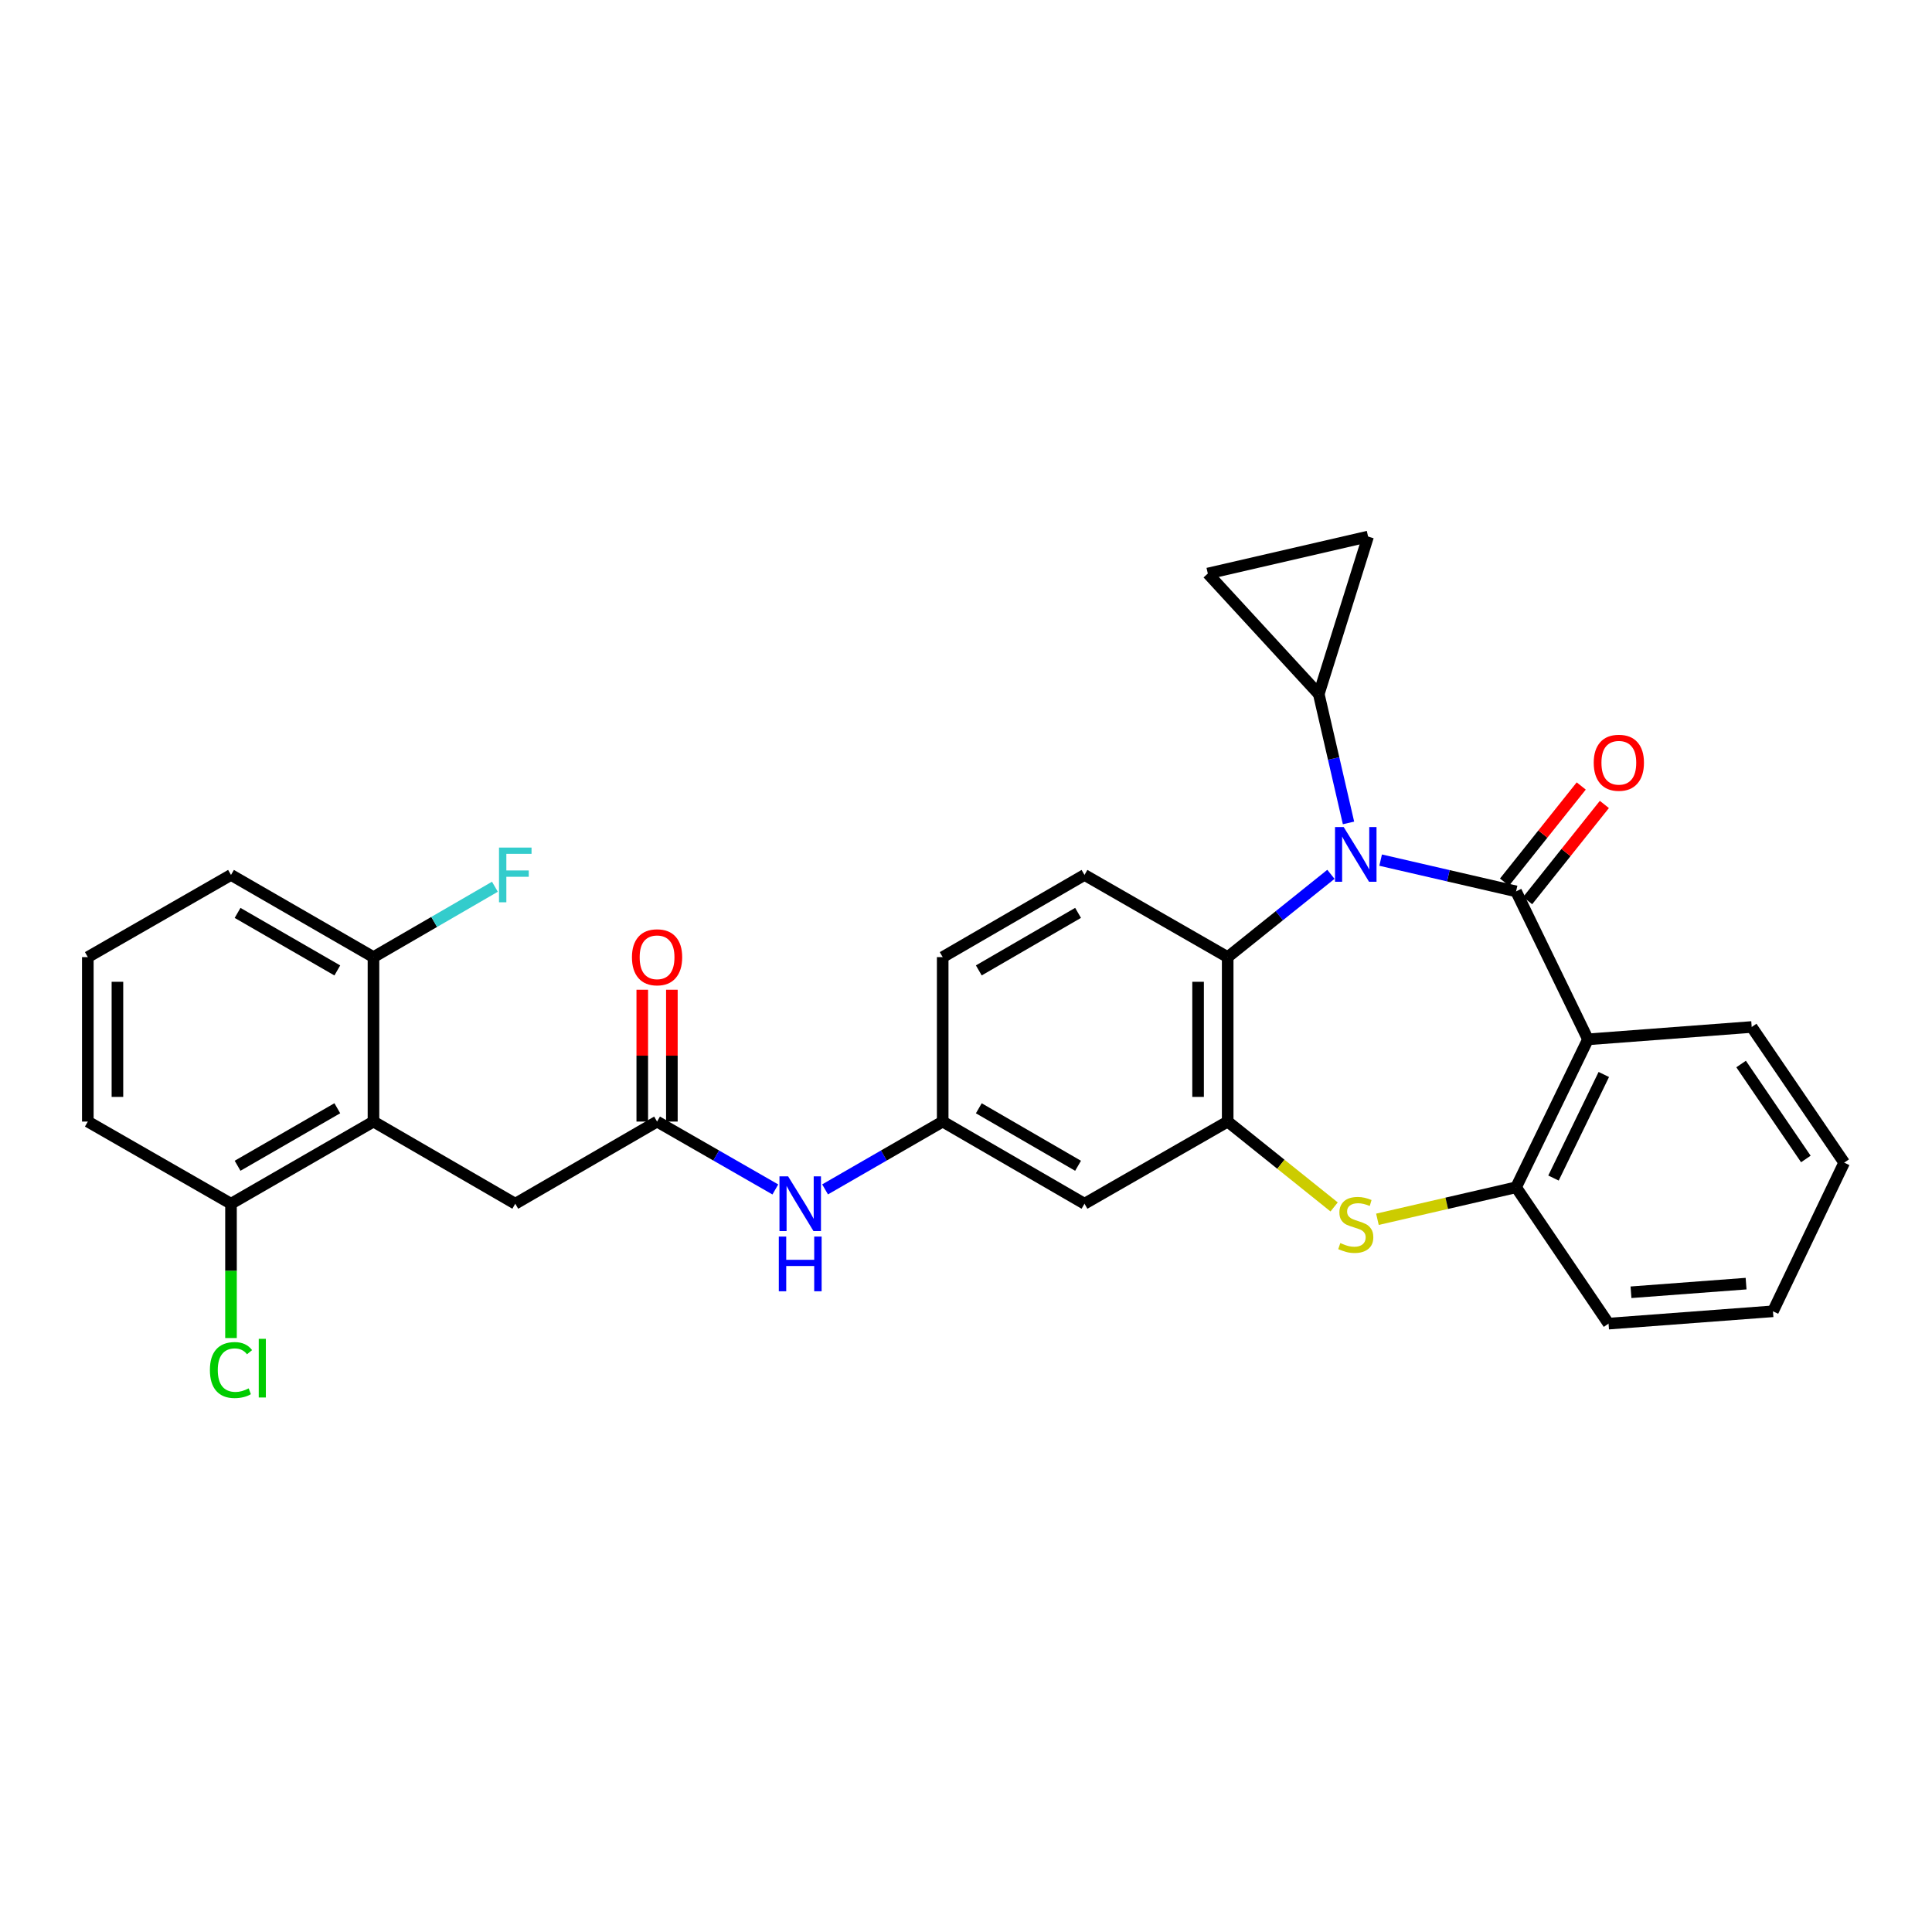 <?xml version='1.0' encoding='iso-8859-1'?>
<svg version='1.1' baseProfile='full'
              xmlns='http://www.w3.org/2000/svg'
                      xmlns:rdkit='http://www.rdkit.org/xml'
                      xmlns:xlink='http://www.w3.org/1999/xlink'
                  xml:space='preserve'
width='1000px' height='1000px' viewBox='0 0 1000 1000'>
<!-- END OF HEADER -->
<rect style='opacity:1.0;fill:#FFFFFF;stroke:none' width='1000' height='1000' x='0' y='0'> </rect>
<path class='bond-0' d='M 784.718,461.377 L 749.666,453.288' style='fill:none;fill-rule:evenodd;stroke:#000000;stroke-width:6px;stroke-linecap:butt;stroke-linejoin:miter;stroke-opacity:1' />
<path class='bond-0' d='M 749.666,453.288 L 714.614,445.199' style='fill:none;fill-rule:evenodd;stroke:#0000FF;stroke-width:6px;stroke-linecap:butt;stroke-linejoin:miter;stroke-opacity:1' />
<path class='bond-1' d='M 784.718,461.377 L 821.93,537.964' style='fill:none;fill-rule:evenodd;stroke:#000000;stroke-width:6px;stroke-linecap:butt;stroke-linejoin:miter;stroke-opacity:1' />
<path class='bond-13' d='M 790.707,466.156 L 810.564,441.271' style='fill:none;fill-rule:evenodd;stroke:#000000;stroke-width:6px;stroke-linecap:butt;stroke-linejoin:miter;stroke-opacity:1' />
<path class='bond-13' d='M 810.564,441.271 L 830.42,416.387' style='fill:none;fill-rule:evenodd;stroke:#FF0000;stroke-width:6px;stroke-linecap:butt;stroke-linejoin:miter;stroke-opacity:1' />
<path class='bond-13' d='M 778.729,456.598 L 798.585,431.713' style='fill:none;fill-rule:evenodd;stroke:#000000;stroke-width:6px;stroke-linecap:butt;stroke-linejoin:miter;stroke-opacity:1' />
<path class='bond-13' d='M 798.585,431.713 L 818.442,406.829' style='fill:none;fill-rule:evenodd;stroke:#FF0000;stroke-width:6px;stroke-linecap:butt;stroke-linejoin:miter;stroke-opacity:1' />
<path class='bond-4' d='M 688.88,452.549 L 662.165,473.977' style='fill:none;fill-rule:evenodd;stroke:#0000FF;stroke-width:6px;stroke-linecap:butt;stroke-linejoin:miter;stroke-opacity:1' />
<path class='bond-4' d='M 662.165,473.977 L 635.45,495.405' style='fill:none;fill-rule:evenodd;stroke:#000000;stroke-width:6px;stroke-linecap:butt;stroke-linejoin:miter;stroke-opacity:1' />
<path class='bond-5' d='M 697.986,425.941 L 690.292,392.599' style='fill:none;fill-rule:evenodd;stroke:#0000FF;stroke-width:6px;stroke-linecap:butt;stroke-linejoin:miter;stroke-opacity:1' />
<path class='bond-5' d='M 690.292,392.599 L 682.598,359.257' style='fill:none;fill-rule:evenodd;stroke:#000000;stroke-width:6px;stroke-linecap:butt;stroke-linejoin:miter;stroke-opacity:1' />
<path class='bond-6' d='M 821.93,537.964 L 784.718,614.544' style='fill:none;fill-rule:evenodd;stroke:#000000;stroke-width:6px;stroke-linecap:butt;stroke-linejoin:miter;stroke-opacity:1' />
<path class='bond-6' d='M 830.132,556.149 L 804.083,609.754' style='fill:none;fill-rule:evenodd;stroke:#000000;stroke-width:6px;stroke-linecap:butt;stroke-linejoin:miter;stroke-opacity:1' />
<path class='bond-23' d='M 821.93,537.964 L 906.674,531.571' style='fill:none;fill-rule:evenodd;stroke:#000000;stroke-width:6px;stroke-linecap:butt;stroke-linejoin:miter;stroke-opacity:1' />
<path class='bond-2' d='M 635.45,580.523 L 635.45,495.405' style='fill:none;fill-rule:evenodd;stroke:#000000;stroke-width:6px;stroke-linecap:butt;stroke-linejoin:miter;stroke-opacity:1' />
<path class='bond-2' d='M 620.126,567.756 L 620.126,508.173' style='fill:none;fill-rule:evenodd;stroke:#000000;stroke-width:6px;stroke-linecap:butt;stroke-linejoin:miter;stroke-opacity:1' />
<path class='bond-11' d='M 635.45,580.523 L 561.331,623.049' style='fill:none;fill-rule:evenodd;stroke:#000000;stroke-width:6px;stroke-linecap:butt;stroke-linejoin:miter;stroke-opacity:1' />
<path class='bond-30' d='M 635.45,580.523 L 662.995,602.614' style='fill:none;fill-rule:evenodd;stroke:#000000;stroke-width:6px;stroke-linecap:butt;stroke-linejoin:miter;stroke-opacity:1' />
<path class='bond-30' d='M 662.995,602.614 L 690.54,624.705' style='fill:none;fill-rule:evenodd;stroke:#CCCC00;stroke-width:6px;stroke-linecap:butt;stroke-linejoin:miter;stroke-opacity:1' />
<path class='bond-3' d='M 712.954,631.104 L 748.836,622.824' style='fill:none;fill-rule:evenodd;stroke:#CCCC00;stroke-width:6px;stroke-linecap:butt;stroke-linejoin:miter;stroke-opacity:1' />
<path class='bond-3' d='M 748.836,622.824 L 784.718,614.544' style='fill:none;fill-rule:evenodd;stroke:#000000;stroke-width:6px;stroke-linecap:butt;stroke-linejoin:miter;stroke-opacity:1' />
<path class='bond-14' d='M 635.45,495.405 L 561.331,452.863' style='fill:none;fill-rule:evenodd;stroke:#000000;stroke-width:6px;stroke-linecap:butt;stroke-linejoin:miter;stroke-opacity:1' />
<path class='bond-9' d='M 682.598,359.257 L 625.166,296.861' style='fill:none;fill-rule:evenodd;stroke:#000000;stroke-width:6px;stroke-linecap:butt;stroke-linejoin:miter;stroke-opacity:1' />
<path class='bond-10' d='M 682.598,359.257 L 708.122,277.715' style='fill:none;fill-rule:evenodd;stroke:#000000;stroke-width:6px;stroke-linecap:butt;stroke-linejoin:miter;stroke-opacity:1' />
<path class='bond-24' d='M 784.718,614.544 L 832.581,685.112' style='fill:none;fill-rule:evenodd;stroke:#000000;stroke-width:6px;stroke-linecap:butt;stroke-linejoin:miter;stroke-opacity:1' />
<path class='bond-7' d='M 193.309,580.523 L 266.704,623.049' style='fill:none;fill-rule:evenodd;stroke:#000000;stroke-width:6px;stroke-linecap:butt;stroke-linejoin:miter;stroke-opacity:1' />
<path class='bond-17' d='M 193.309,580.523 L 119.565,623.049' style='fill:none;fill-rule:evenodd;stroke:#000000;stroke-width:6px;stroke-linecap:butt;stroke-linejoin:miter;stroke-opacity:1' />
<path class='bond-17' d='M 174.592,573.627 L 122.971,603.395' style='fill:none;fill-rule:evenodd;stroke:#000000;stroke-width:6px;stroke-linecap:butt;stroke-linejoin:miter;stroke-opacity:1' />
<path class='bond-18' d='M 193.309,580.523 L 193.309,495.405' style='fill:none;fill-rule:evenodd;stroke:#000000;stroke-width:6px;stroke-linecap:butt;stroke-linejoin:miter;stroke-opacity:1' />
<path class='bond-8' d='M 340.099,580.523 L 370.708,598.091' style='fill:none;fill-rule:evenodd;stroke:#000000;stroke-width:6px;stroke-linecap:butt;stroke-linejoin:miter;stroke-opacity:1' />
<path class='bond-8' d='M 370.708,598.091 L 401.316,615.659' style='fill:none;fill-rule:evenodd;stroke:#0000FF;stroke-width:6px;stroke-linecap:butt;stroke-linejoin:miter;stroke-opacity:1' />
<path class='bond-12' d='M 340.099,580.523 L 266.704,623.049' style='fill:none;fill-rule:evenodd;stroke:#000000;stroke-width:6px;stroke-linecap:butt;stroke-linejoin:miter;stroke-opacity:1' />
<path class='bond-19' d='M 347.761,580.523 L 347.761,546.408' style='fill:none;fill-rule:evenodd;stroke:#000000;stroke-width:6px;stroke-linecap:butt;stroke-linejoin:miter;stroke-opacity:1' />
<path class='bond-19' d='M 347.761,546.408 L 347.761,512.293' style='fill:none;fill-rule:evenodd;stroke:#FF0000;stroke-width:6px;stroke-linecap:butt;stroke-linejoin:miter;stroke-opacity:1' />
<path class='bond-19' d='M 332.437,580.523 L 332.437,546.408' style='fill:none;fill-rule:evenodd;stroke:#000000;stroke-width:6px;stroke-linecap:butt;stroke-linejoin:miter;stroke-opacity:1' />
<path class='bond-19' d='M 332.437,546.408 L 332.437,512.293' style='fill:none;fill-rule:evenodd;stroke:#FF0000;stroke-width:6px;stroke-linecap:butt;stroke-linejoin:miter;stroke-opacity:1' />
<path class='bond-31' d='M 625.166,296.861 L 708.122,277.715' style='fill:none;fill-rule:evenodd;stroke:#000000;stroke-width:6px;stroke-linecap:butt;stroke-linejoin:miter;stroke-opacity:1' />
<path class='bond-33' d='M 561.331,623.049 L 487.936,580.523' style='fill:none;fill-rule:evenodd;stroke:#000000;stroke-width:6px;stroke-linecap:butt;stroke-linejoin:miter;stroke-opacity:1' />
<path class='bond-33' d='M 558.005,603.41 L 506.628,573.643' style='fill:none;fill-rule:evenodd;stroke:#000000;stroke-width:6px;stroke-linecap:butt;stroke-linejoin:miter;stroke-opacity:1' />
<path class='bond-20' d='M 561.331,452.863 L 487.936,495.405' style='fill:none;fill-rule:evenodd;stroke:#000000;stroke-width:6px;stroke-linecap:butt;stroke-linejoin:miter;stroke-opacity:1' />
<path class='bond-20' d='M 558.007,472.503 L 506.63,502.282' style='fill:none;fill-rule:evenodd;stroke:#000000;stroke-width:6px;stroke-linecap:butt;stroke-linejoin:miter;stroke-opacity:1' />
<path class='bond-15' d='M 427.06,615.628 L 457.498,598.076' style='fill:none;fill-rule:evenodd;stroke:#0000FF;stroke-width:6px;stroke-linecap:butt;stroke-linejoin:miter;stroke-opacity:1' />
<path class='bond-15' d='M 457.498,598.076 L 487.936,580.523' style='fill:none;fill-rule:evenodd;stroke:#000000;stroke-width:6px;stroke-linecap:butt;stroke-linejoin:miter;stroke-opacity:1' />
<path class='bond-16' d='M 487.936,580.523 L 487.936,495.405' style='fill:none;fill-rule:evenodd;stroke:#000000;stroke-width:6px;stroke-linecap:butt;stroke-linejoin:miter;stroke-opacity:1' />
<path class='bond-21' d='M 119.565,623.049 L 119.565,657.809' style='fill:none;fill-rule:evenodd;stroke:#000000;stroke-width:6px;stroke-linecap:butt;stroke-linejoin:miter;stroke-opacity:1' />
<path class='bond-21' d='M 119.565,657.809 L 119.565,692.57' style='fill:none;fill-rule:evenodd;stroke:#00CC00;stroke-width:6px;stroke-linecap:butt;stroke-linejoin:miter;stroke-opacity:1' />
<path class='bond-27' d='M 119.565,623.049 L 45.455,580.523' style='fill:none;fill-rule:evenodd;stroke:#000000;stroke-width:6px;stroke-linecap:butt;stroke-linejoin:miter;stroke-opacity:1' />
<path class='bond-22' d='M 193.309,495.405 L 224.736,477.189' style='fill:none;fill-rule:evenodd;stroke:#000000;stroke-width:6px;stroke-linecap:butt;stroke-linejoin:miter;stroke-opacity:1' />
<path class='bond-22' d='M 224.736,477.189 L 256.163,458.973' style='fill:none;fill-rule:evenodd;stroke:#33CCCC;stroke-width:6px;stroke-linecap:butt;stroke-linejoin:miter;stroke-opacity:1' />
<path class='bond-26' d='M 193.309,495.405 L 119.565,452.863' style='fill:none;fill-rule:evenodd;stroke:#000000;stroke-width:6px;stroke-linecap:butt;stroke-linejoin:miter;stroke-opacity:1' />
<path class='bond-26' d='M 174.59,502.298 L 122.969,472.518' style='fill:none;fill-rule:evenodd;stroke:#000000;stroke-width:6px;stroke-linecap:butt;stroke-linejoin:miter;stroke-opacity:1' />
<path class='bond-28' d='M 906.674,531.571 L 954.545,601.782' style='fill:none;fill-rule:evenodd;stroke:#000000;stroke-width:6px;stroke-linecap:butt;stroke-linejoin:miter;stroke-opacity:1' />
<path class='bond-28' d='M 901.193,550.735 L 934.703,599.883' style='fill:none;fill-rule:evenodd;stroke:#000000;stroke-width:6px;stroke-linecap:butt;stroke-linejoin:miter;stroke-opacity:1' />
<path class='bond-32' d='M 832.581,685.112 L 917.682,678.727' style='fill:none;fill-rule:evenodd;stroke:#000000;stroke-width:6px;stroke-linecap:butt;stroke-linejoin:miter;stroke-opacity:1' />
<path class='bond-32' d='M 844.199,668.873 L 903.77,664.403' style='fill:none;fill-rule:evenodd;stroke:#000000;stroke-width:6px;stroke-linecap:butt;stroke-linejoin:miter;stroke-opacity:1' />
<path class='bond-25' d='M 45.455,495.405 L 119.565,452.863' style='fill:none;fill-rule:evenodd;stroke:#000000;stroke-width:6px;stroke-linecap:butt;stroke-linejoin:miter;stroke-opacity:1' />
<path class='bond-34' d='M 45.455,495.405 L 45.455,580.523' style='fill:none;fill-rule:evenodd;stroke:#000000;stroke-width:6px;stroke-linecap:butt;stroke-linejoin:miter;stroke-opacity:1' />
<path class='bond-34' d='M 60.779,508.173 L 60.779,567.756' style='fill:none;fill-rule:evenodd;stroke:#000000;stroke-width:6px;stroke-linecap:butt;stroke-linejoin:miter;stroke-opacity:1' />
<path class='bond-29' d='M 954.545,601.782 L 917.682,678.727' style='fill:none;fill-rule:evenodd;stroke:#000000;stroke-width:6px;stroke-linecap:butt;stroke-linejoin:miter;stroke-opacity:1' />
<path  class='atom-1' d='M 695.485 428.07
L 704.765 443.07
Q 705.685 444.55, 707.165 447.23
Q 708.645 449.91, 708.725 450.07
L 708.725 428.07
L 712.485 428.07
L 712.485 456.39
L 708.605 456.39
L 698.645 439.99
Q 697.485 438.07, 696.245 435.87
Q 695.045 433.67, 694.685 432.99
L 694.685 456.39
L 691.005 456.39
L 691.005 428.07
L 695.485 428.07
' fill='#0000FF'/>
<path  class='atom-4' d='M 693.745 643.41
Q 694.065 643.53, 695.385 644.09
Q 696.705 644.65, 698.145 645.01
Q 699.625 645.33, 701.065 645.33
Q 703.745 645.33, 705.305 644.05
Q 706.865 642.73, 706.865 640.45
Q 706.865 638.89, 706.065 637.93
Q 705.305 636.97, 704.105 636.45
Q 702.905 635.93, 700.905 635.33
Q 698.385 634.57, 696.865 633.85
Q 695.385 633.13, 694.305 631.61
Q 693.265 630.09, 693.265 627.53
Q 693.265 623.97, 695.665 621.77
Q 698.105 619.57, 702.905 619.57
Q 706.185 619.57, 709.905 621.13
L 708.985 624.21
Q 705.585 622.81, 703.025 622.81
Q 700.265 622.81, 698.745 623.97
Q 697.225 625.09, 697.265 627.05
Q 697.265 628.57, 698.025 629.49
Q 698.825 630.41, 699.945 630.93
Q 701.105 631.45, 703.025 632.05
Q 705.585 632.85, 707.105 633.65
Q 708.625 634.45, 709.705 636.09
Q 710.825 637.69, 710.825 640.45
Q 710.825 644.37, 708.185 646.49
Q 705.585 648.57, 701.225 648.57
Q 698.705 648.57, 696.785 648.01
Q 694.905 647.49, 692.665 646.57
L 693.745 643.41
' fill='#CCCC00'/>
<path  class='atom-14' d='M 824.91 394.796
Q 824.91 387.996, 828.27 384.196
Q 831.63 380.396, 837.91 380.396
Q 844.19 380.396, 847.55 384.196
Q 850.91 387.996, 850.91 394.796
Q 850.91 401.676, 847.51 405.596
Q 844.11 409.476, 837.91 409.476
Q 831.67 409.476, 828.27 405.596
Q 824.91 401.716, 824.91 394.796
M 837.91 406.276
Q 842.23 406.276, 844.55 403.396
Q 846.91 400.476, 846.91 394.796
Q 846.91 389.236, 844.55 386.436
Q 842.23 383.596, 837.91 383.596
Q 833.59 383.596, 831.23 386.396
Q 828.91 389.196, 828.91 394.796
Q 828.91 400.516, 831.23 403.396
Q 833.59 406.276, 837.91 406.276
' fill='#FF0000'/>
<path  class='atom-16' d='M 407.932 608.889
L 417.212 623.889
Q 418.132 625.369, 419.612 628.049
Q 421.092 630.729, 421.172 630.889
L 421.172 608.889
L 424.932 608.889
L 424.932 637.209
L 421.052 637.209
L 411.092 620.809
Q 409.932 618.889, 408.692 616.689
Q 407.492 614.489, 407.132 613.809
L 407.132 637.209
L 403.452 637.209
L 403.452 608.889
L 407.932 608.889
' fill='#0000FF'/>
<path  class='atom-16' d='M 403.112 640.041
L 406.952 640.041
L 406.952 652.081
L 421.432 652.081
L 421.432 640.041
L 425.272 640.041
L 425.272 668.361
L 421.432 668.361
L 421.432 655.281
L 406.952 655.281
L 406.952 668.361
L 403.112 668.361
L 403.112 640.041
' fill='#0000FF'/>
<path  class='atom-20' d='M 327.099 495.485
Q 327.099 488.685, 330.459 484.885
Q 333.819 481.085, 340.099 481.085
Q 346.379 481.085, 349.739 484.885
Q 353.099 488.685, 353.099 495.485
Q 353.099 502.365, 349.699 506.285
Q 346.299 510.165, 340.099 510.165
Q 333.859 510.165, 330.459 506.285
Q 327.099 502.405, 327.099 495.485
M 340.099 506.965
Q 344.419 506.965, 346.739 504.085
Q 349.099 501.165, 349.099 495.485
Q 349.099 489.925, 346.739 487.125
Q 344.419 484.285, 340.099 484.285
Q 335.779 484.285, 333.419 487.085
Q 331.099 489.885, 331.099 495.485
Q 331.099 501.205, 333.419 504.085
Q 335.779 506.965, 340.099 506.965
' fill='#FF0000'/>
<path  class='atom-22' d='M 108.645 709.138
Q 108.645 702.098, 111.925 698.418
Q 115.245 694.698, 121.525 694.698
Q 127.365 694.698, 130.485 698.818
L 127.845 700.978
Q 125.565 697.978, 121.525 697.978
Q 117.245 697.978, 114.965 700.858
Q 112.725 703.698, 112.725 709.138
Q 112.725 714.738, 115.045 717.618
Q 117.405 720.498, 121.965 720.498
Q 125.085 720.498, 128.725 718.618
L 129.845 721.618
Q 128.365 722.578, 126.125 723.138
Q 123.885 723.698, 121.405 723.698
Q 115.245 723.698, 111.925 719.938
Q 108.645 716.178, 108.645 709.138
' fill='#00CC00'/>
<path  class='atom-22' d='M 133.925 692.978
L 137.605 692.978
L 137.605 723.338
L 133.925 723.338
L 133.925 692.978
' fill='#00CC00'/>
<path  class='atom-23' d='M 258.284 438.703
L 275.124 438.703
L 275.124 441.943
L 262.084 441.943
L 262.084 450.543
L 273.684 450.543
L 273.684 453.823
L 262.084 453.823
L 262.084 467.023
L 258.284 467.023
L 258.284 438.703
' fill='#33CCCC'/>
</svg>
